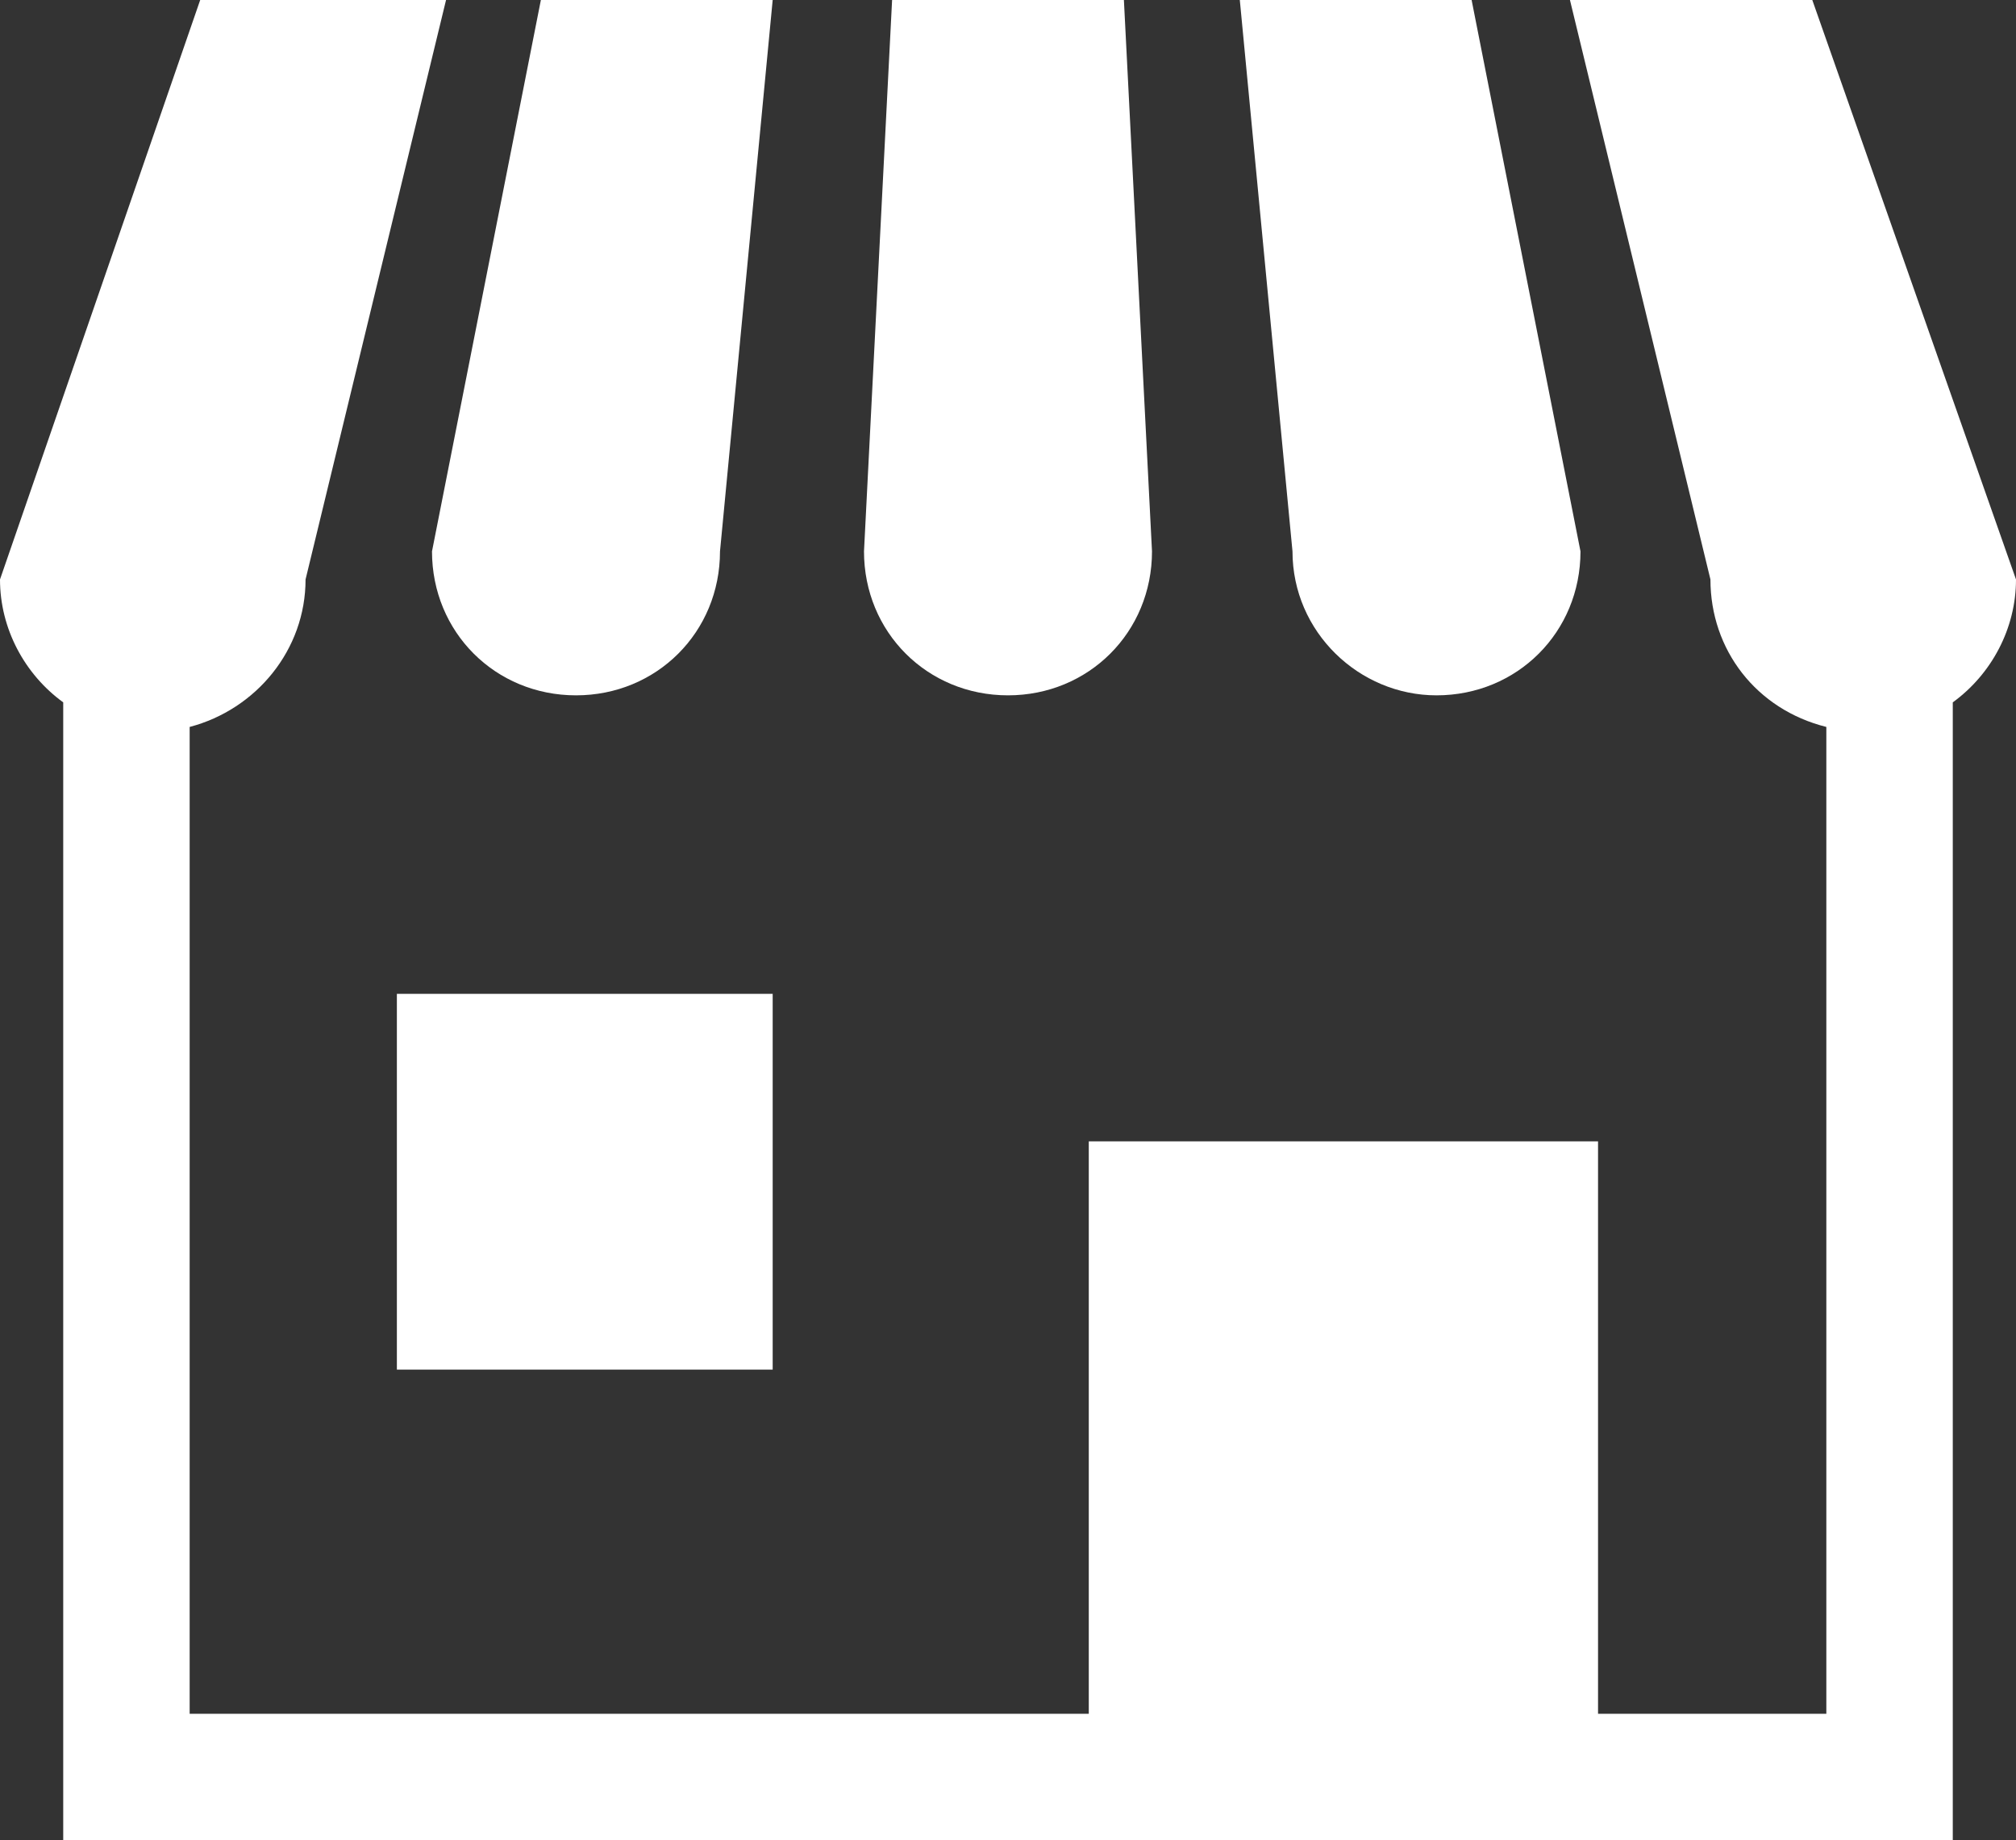 <?xml version="1.0" encoding="utf-8"?>
<!-- Generator: Adobe Illustrator 26.5.1, SVG Export Plug-In . SVG Version: 6.00 Build 0)  -->
<svg version="1.1" id="グループ_1301" xmlns="http://www.w3.org/2000/svg" xmlns:xlink="http://www.w3.org/1999/xlink" x="0px"
	 y="0px" viewBox="0 0 57.4 52.4" style="enable-background:new 0 0 57.4 52.4;" xml:space="preserve">
<rect x="0" y="0" width="57.4" height="52.4" fill="#333333" stroke="none"/>
<style type="text/css">
	.st0{fill:#FFFFFF;}
</style>
<path id="パス_660" class="st0" d="M16.4,19.8c2.3,0,4.1-1.8,4.1-4.1L22,0h-6.6l-3.1,15.7C12.3,18,14.1,19.8,16.4,19.8
	C16.4,19.8,16.4,19.8,16.4,19.8z"/>
<path id="パス_661" class="st0" d="M28.7,19.8c2.3,0,4.1-1.8,4.1-4.1v0L32,0h-6.6l-0.8,15.7C24.6,18,26.4,19.8,28.7,19.8
	C28.7,19.8,28.7,19.8,28.7,19.8z"/>
<path id="パス_662" class="st0" d="M40.9,19.8c2.3,0,4.1-1.8,4.1-4.1v0L41.9,0h-6.6l1.5,15.7C36.8,18,38.7,19.8,40.9,19.8
	C40.9,19.8,40.9,19.8,40.9,19.8z"/>
<path id="パス_663" class="st0" d="M51.6,0h-6.9l4,16.5c0,2,1.3,3.7,3.3,4.2v28.1h-6.5V32.5H31v16.3H5.4V20.7
	c1.9-0.5,3.3-2.2,3.3-4.2l4-16.5H5.7L0,16.5c0,1.4,0.7,2.7,1.8,3.5v32.5h53.8V20c1.1-0.8,1.8-2.1,1.8-3.5L51.6,0z"/>
<rect id="長方形_471" x="11.3" y="28.3" class="st0" width="10.7" height="10.7"/>
</svg>
